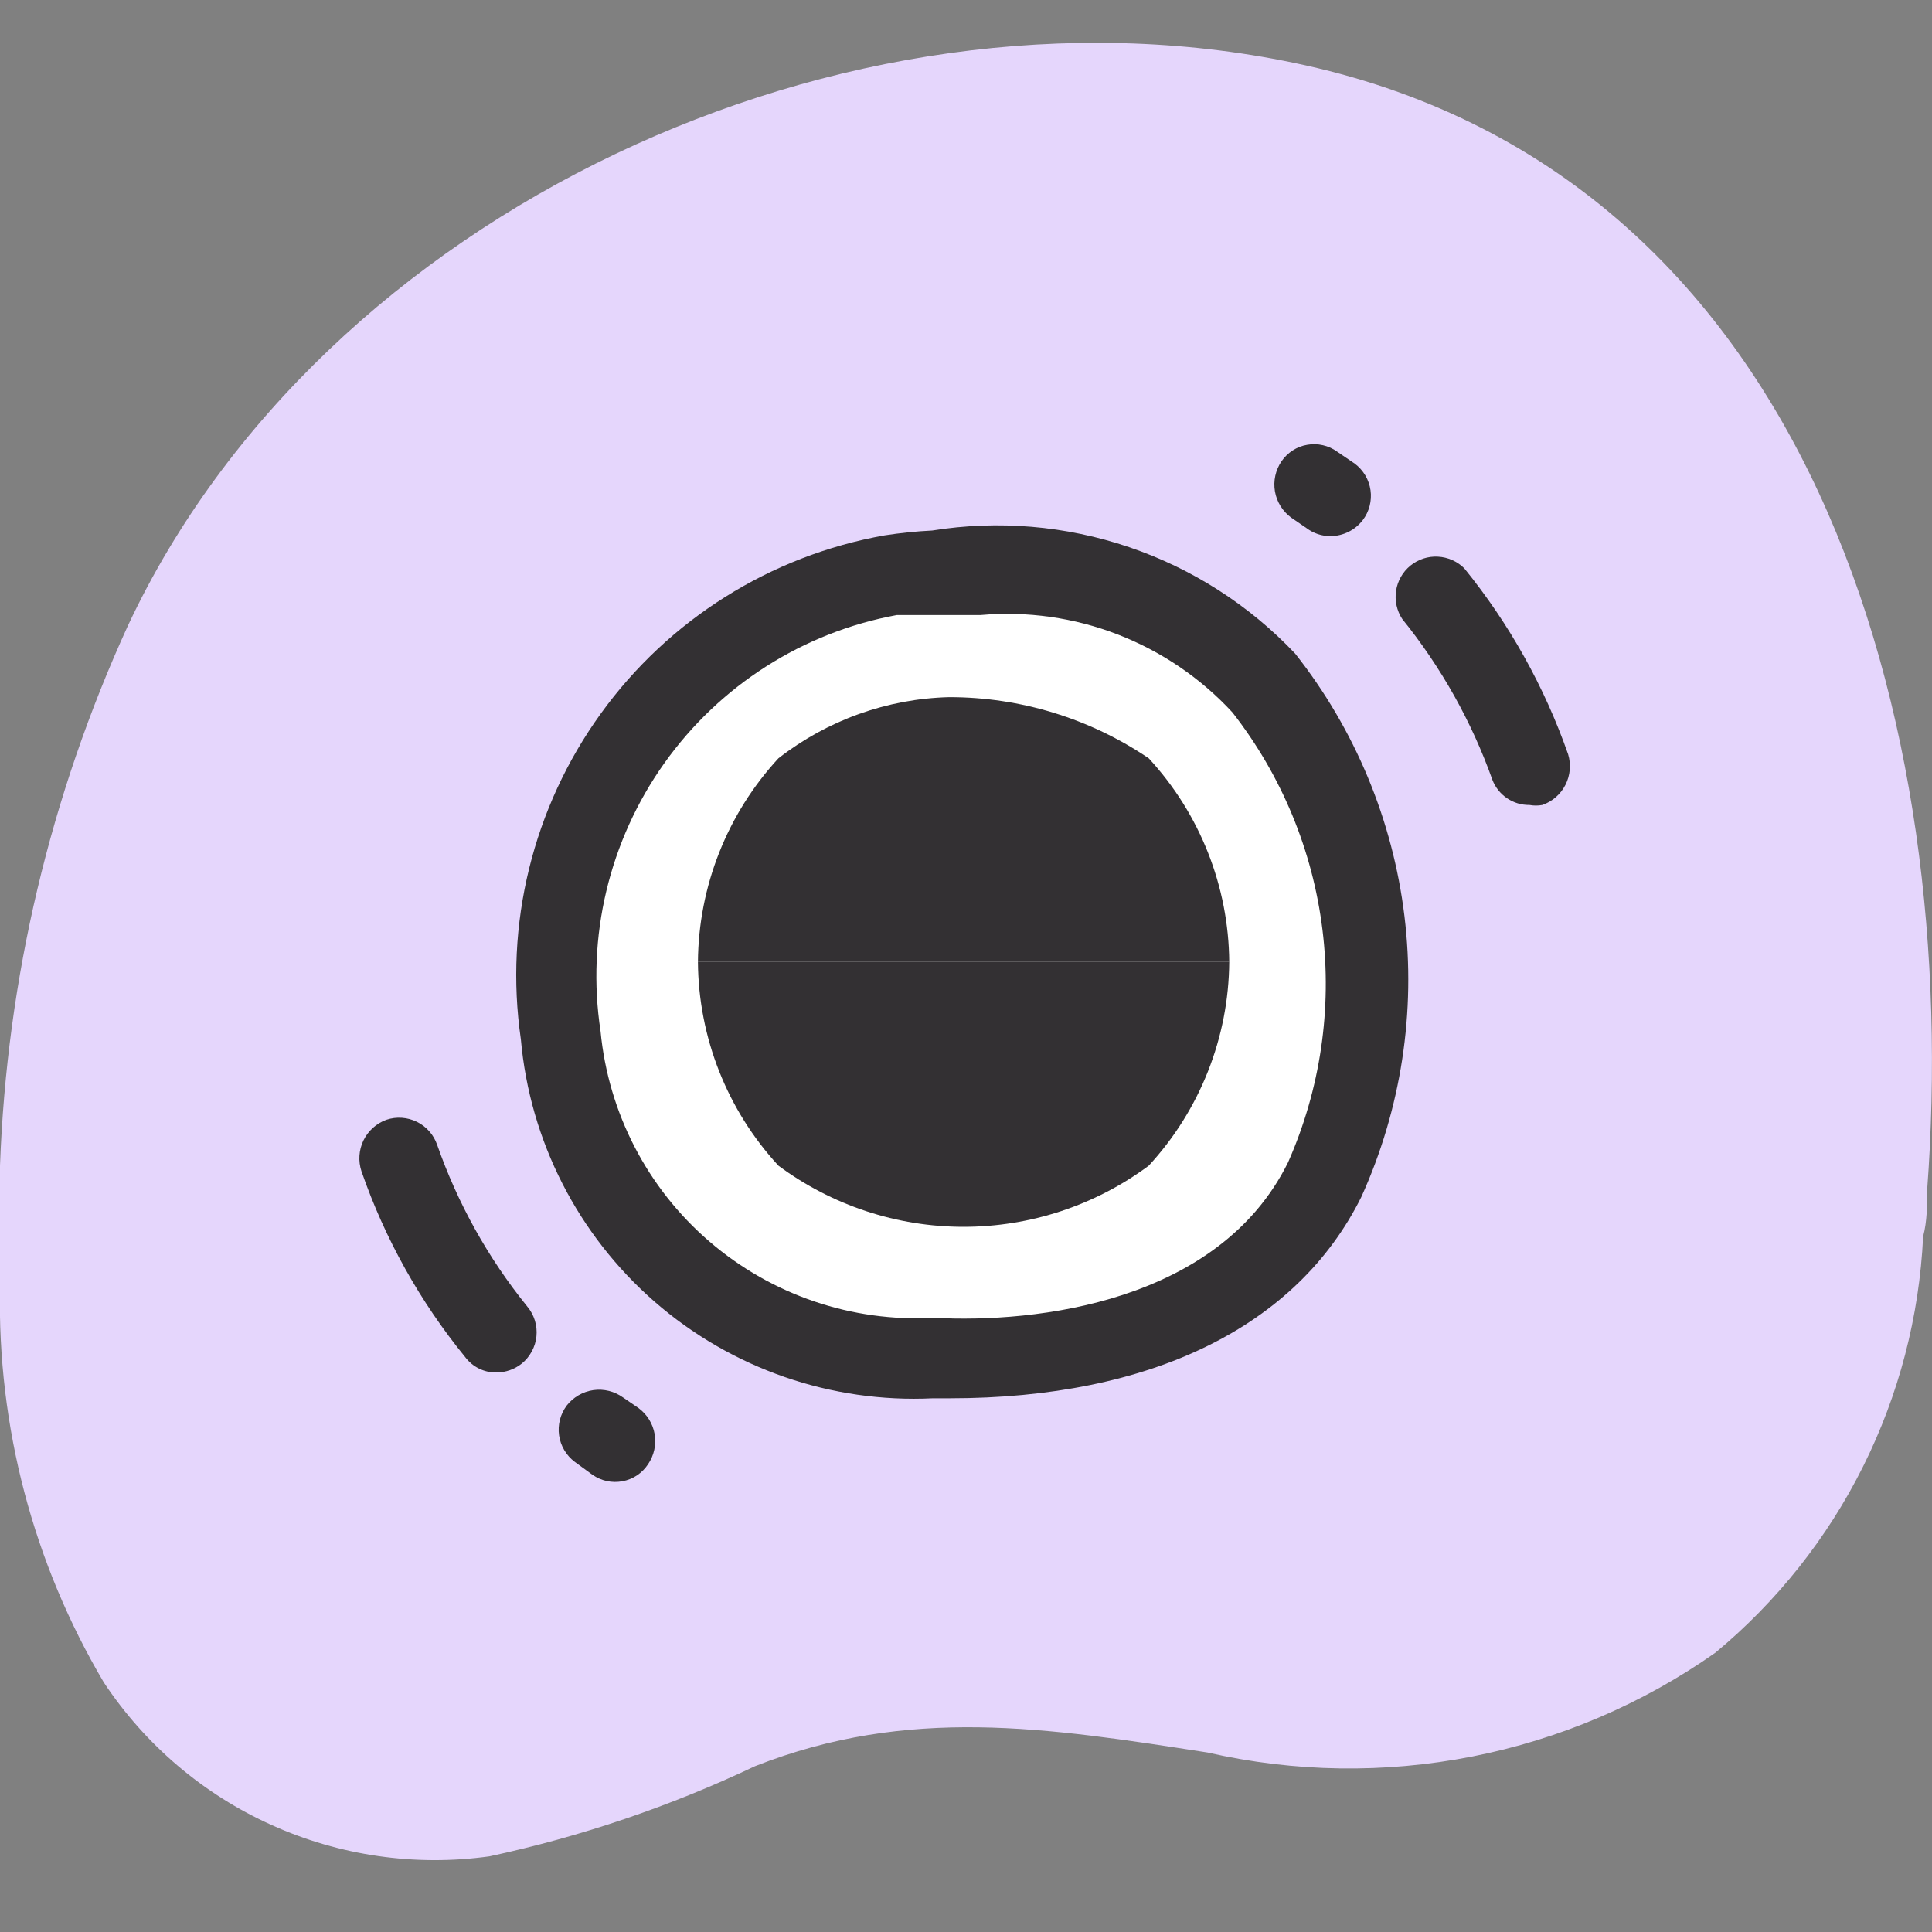 <svg width="32" height="32" viewBox="0 0 32 32" fill="none" xmlns="http://www.w3.org/2000/svg">
<rect x="0" y="0" width="32" height="32" fill="#808080" stroke="none"/>
<g clip-path="url(#clip0_2804_906)">
<g clip-path="url(#clip1_2804_906)">
<path d="M-0 21.333C-0 20.653 -0 20 -0 19.307C0.112 16.214 0.832 13.174 2.12 10.36C5.333 3.507 14 -0.507 21.427 1.04C30.053 2.827 32.493 12.013 31.92 19.707C31.92 19.96 31.92 20.227 31.853 20.48C31.79 21.805 31.452 23.102 30.859 24.289C30.267 25.476 29.434 26.526 28.413 27.373C27.205 28.223 25.831 28.809 24.382 29.094C22.933 29.378 21.44 29.356 20 29.027C17.333 28.613 15.053 28.253 12.507 29.253C11.102 29.919 9.626 30.42 8.107 30.747C6.879 30.918 5.628 30.738 4.498 30.228C3.367 29.719 2.405 28.9 1.72 27.867C0.551 25.891 -0.045 23.629 -0 21.333Z" fill="#E5D6FC"/>
<path d="M15.48 9.453C16.468 9.301 17.477 9.386 18.426 9.701C19.374 10.017 20.233 10.553 20.933 11.267C21.847 12.42 22.426 13.803 22.605 15.264C22.783 16.725 22.556 18.207 21.947 19.547C20.76 21.933 17.947 22.547 15.467 22.493C13.949 22.569 12.461 22.057 11.311 21.064C10.162 20.07 9.439 18.672 9.293 17.16C9.019 15.427 9.439 13.656 10.463 12.23C11.486 10.805 13.03 9.841 14.76 9.547C14.998 9.503 15.238 9.471 15.48 9.453Z" fill="white"/>
<path d="M15.44 8.787C15.177 8.8 14.914 8.827 14.653 8.867C12.762 9.203 11.075 10.262 9.951 11.82C8.826 13.378 8.351 15.312 8.627 17.213C8.776 18.894 9.571 20.452 10.843 21.561C12.116 22.669 13.768 23.242 15.454 23.16H15.733C19.067 23.16 21.48 21.973 22.547 19.827C23.207 18.37 23.455 16.761 23.262 15.173C23.069 13.586 22.443 12.082 21.453 10.827C20.693 10.023 19.747 9.417 18.7 9.062C17.652 8.706 16.533 8.612 15.44 8.787ZM21.334 19.253C20.187 21.573 17.16 21.92 15.467 21.827C14.112 21.902 12.78 21.449 11.751 20.564C10.722 19.68 10.076 18.431 9.947 17.08C9.709 15.519 10.089 13.926 11.004 12.64C11.92 11.353 13.3 10.473 14.854 10.187H15.507H16.24C17.013 10.119 17.791 10.229 18.514 10.509C19.237 10.789 19.887 11.23 20.413 11.8C21.227 12.843 21.742 14.087 21.904 15.399C22.066 16.712 21.869 18.044 21.334 19.253Z" fill="#333033"/>
<path d="M21.64 8.747C21.755 8.834 21.895 8.881 22.04 8.88C22.143 8.879 22.245 8.854 22.337 8.808C22.43 8.762 22.51 8.695 22.573 8.613C22.679 8.472 22.725 8.294 22.7 8.119C22.675 7.944 22.581 7.786 22.44 7.68L22.146 7.48C22.076 7.429 21.996 7.393 21.911 7.374C21.826 7.354 21.738 7.352 21.653 7.367C21.567 7.381 21.485 7.413 21.412 7.46C21.339 7.507 21.276 7.568 21.226 7.64C21.127 7.786 21.087 7.965 21.117 8.139C21.147 8.313 21.244 8.469 21.386 8.573L21.64 8.747Z" fill="#333033"/>
<path d="M25.973 12.493C25.581 11.375 25 10.333 24.253 9.413C24.136 9.297 23.98 9.228 23.815 9.22C23.65 9.211 23.488 9.265 23.36 9.369C23.232 9.474 23.148 9.622 23.123 9.786C23.099 9.949 23.135 10.116 23.226 10.253C23.871 11.052 24.376 11.953 24.72 12.92C24.768 13.043 24.853 13.148 24.962 13.222C25.072 13.296 25.201 13.335 25.333 13.333C25.404 13.346 25.476 13.346 25.546 13.333C25.712 13.275 25.849 13.156 25.929 12.999C26.008 12.843 26.024 12.661 25.973 12.493Z" fill="#333033"/>
<path d="M10.32 23.147C10.177 23.044 10.001 23 9.827 23.025C9.653 23.05 9.495 23.142 9.387 23.28C9.281 23.422 9.235 23.599 9.26 23.774C9.285 23.949 9.379 24.107 9.52 24.213L9.813 24.427C9.885 24.477 9.966 24.512 10.051 24.531C10.136 24.549 10.224 24.55 10.31 24.534C10.396 24.518 10.477 24.485 10.55 24.437C10.623 24.388 10.685 24.326 10.733 24.253C10.833 24.108 10.872 23.928 10.843 23.754C10.813 23.58 10.716 23.424 10.573 23.32L10.32 23.147Z" fill="#333033"/>
<path d="M7.24 18.96C7.182 18.794 7.062 18.658 6.905 18.581C6.748 18.504 6.566 18.491 6.4 18.547C6.234 18.607 6.097 18.73 6.02 18.889C5.943 19.049 5.931 19.232 5.987 19.4C6.375 20.519 6.958 21.562 7.707 22.48C7.767 22.56 7.846 22.625 7.936 22.669C8.027 22.713 8.126 22.735 8.227 22.733C8.377 22.731 8.522 22.68 8.64 22.587C8.709 22.531 8.766 22.462 8.808 22.384C8.85 22.306 8.877 22.221 8.885 22.133C8.894 22.045 8.885 21.956 8.859 21.871C8.833 21.787 8.79 21.708 8.733 21.64C8.085 20.839 7.58 19.933 7.24 18.96Z" fill="#333033"/>
<path d="M19.027 12.56C18.051 11.899 16.899 11.546 15.72 11.547C14.694 11.573 13.703 11.929 12.893 12.56C12.045 13.479 11.569 14.682 11.56 15.933H20.36C20.351 14.682 19.875 13.479 19.027 12.56Z" fill="#333033"/>
<path d="M12.893 19.307C13.78 19.965 14.856 20.32 15.96 20.32C17.064 20.32 18.14 19.965 19.027 19.307C19.875 18.387 20.351 17.184 20.36 15.933H11.56C11.569 17.184 12.045 18.387 12.893 19.307Z" fill="#333033"/>
</g>
</g>
<defs>
<clipPath id="clip0_2804_906">
<rect width="32" height="32" fill="white"/>
</clipPath>
<clipPath id="clip1_2804_906">
<rect width="32" height="32" fill="white"/>
</clipPath>
</defs>
</svg>
